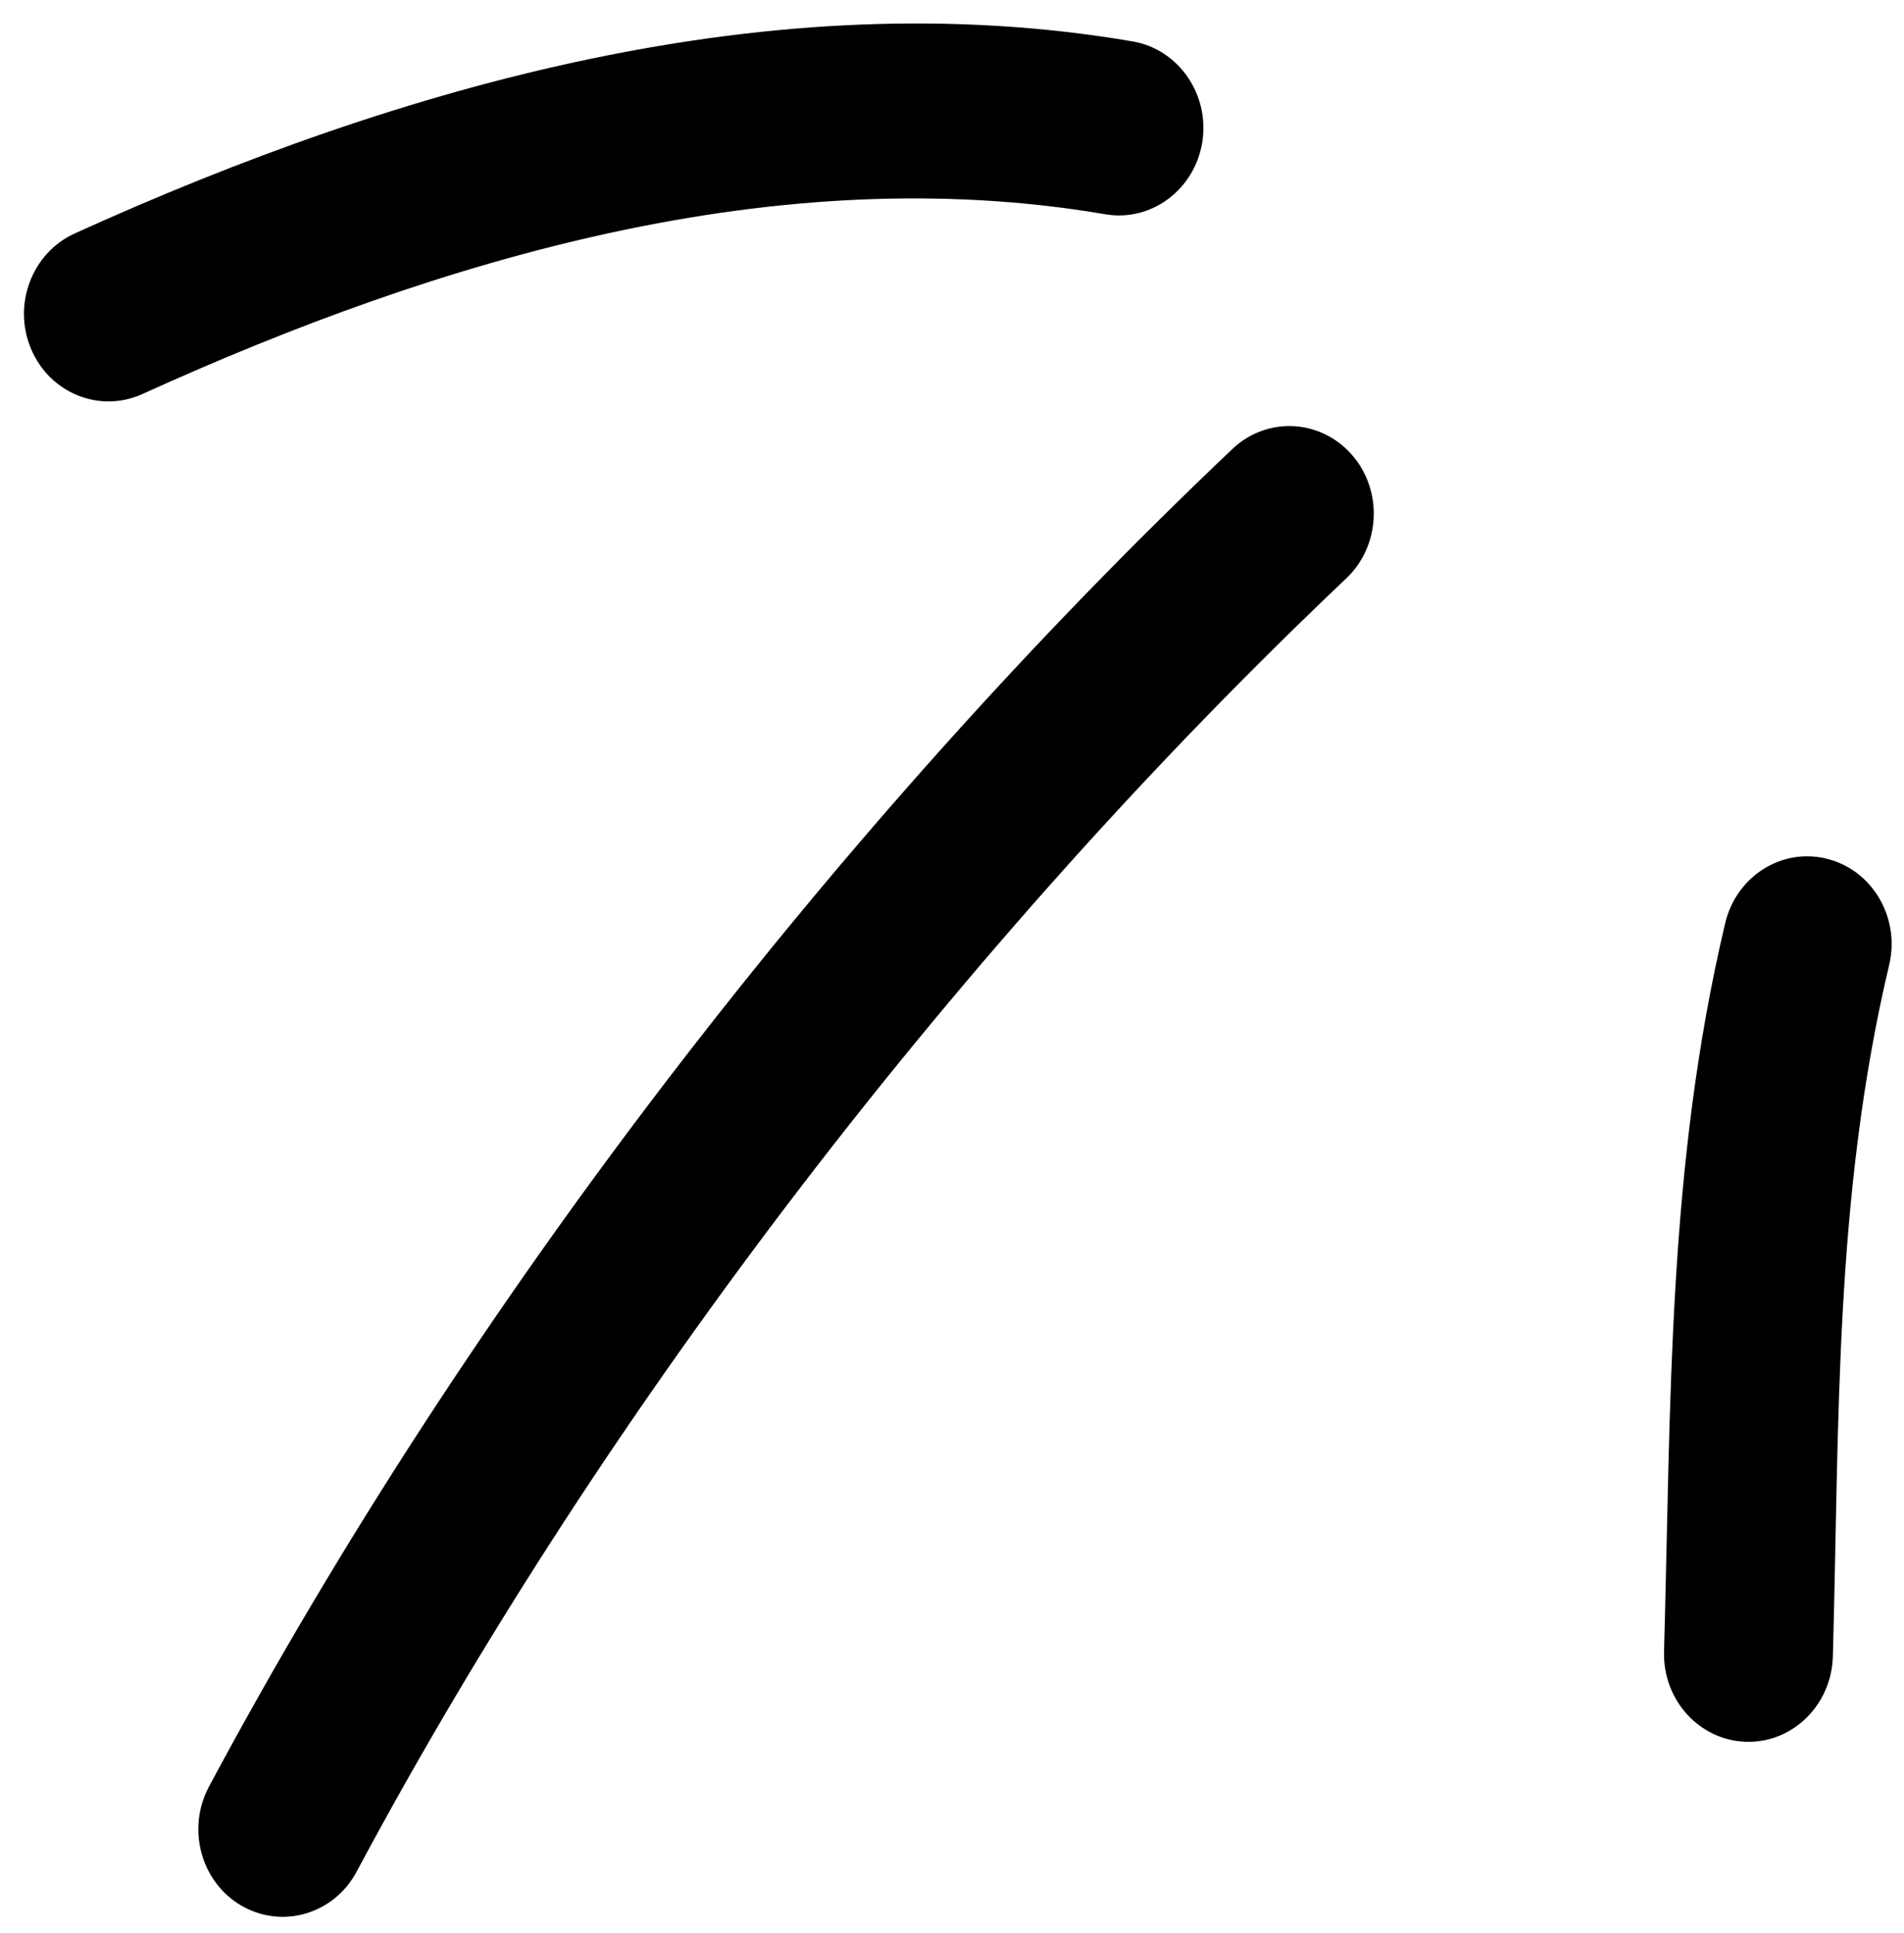 <svg width="66" height="67" viewBox="0 0 66 67" fill="none" xmlns="http://www.w3.org/2000/svg">
<g id="Highlight_03">
<g id="Group">
<path id="Vector" fill-rule="evenodd" clip-rule="evenodd" d="M59.802 31.999C57.792 40.479 57.923 48.646 57.682 57.248C57.636 58.928 58.908 60.325 60.522 60.375C62.138 60.426 63.486 59.1 63.534 57.42C63.762 49.263 63.578 41.501 65.486 33.446C65.873 31.817 64.912 30.167 63.343 29.772C61.775 29.367 60.188 30.369 59.802 31.999Z" fill="black"/>
<path id="Vector_2" fill-rule="evenodd" clip-rule="evenodd" d="M42.719 15.564C29.078 28.497 16.226 45.134 7.242 61.934C6.459 63.401 6.969 65.253 8.382 66.063C9.795 66.872 11.578 66.346 12.361 64.879C21.048 48.636 33.478 32.545 46.669 20.047C47.861 18.913 47.944 16.991 46.854 15.756C45.764 14.521 43.912 14.43 42.719 15.564Z" fill="black"/>
<path id="Vector_3" fill-rule="evenodd" clip-rule="evenodd" d="M39.264 1.436C26.788 -0.699 13.928 2.944 2.584 8.095C1.104 8.773 0.429 10.564 1.076 12.092C1.723 13.631 3.451 14.329 4.931 13.661C15.263 8.965 26.948 5.484 38.311 7.427C39.905 7.7 41.412 6.577 41.675 4.927C41.938 3.278 40.857 1.709 39.264 1.436Z" fill="black"/>
</g>
</g>
</svg>
